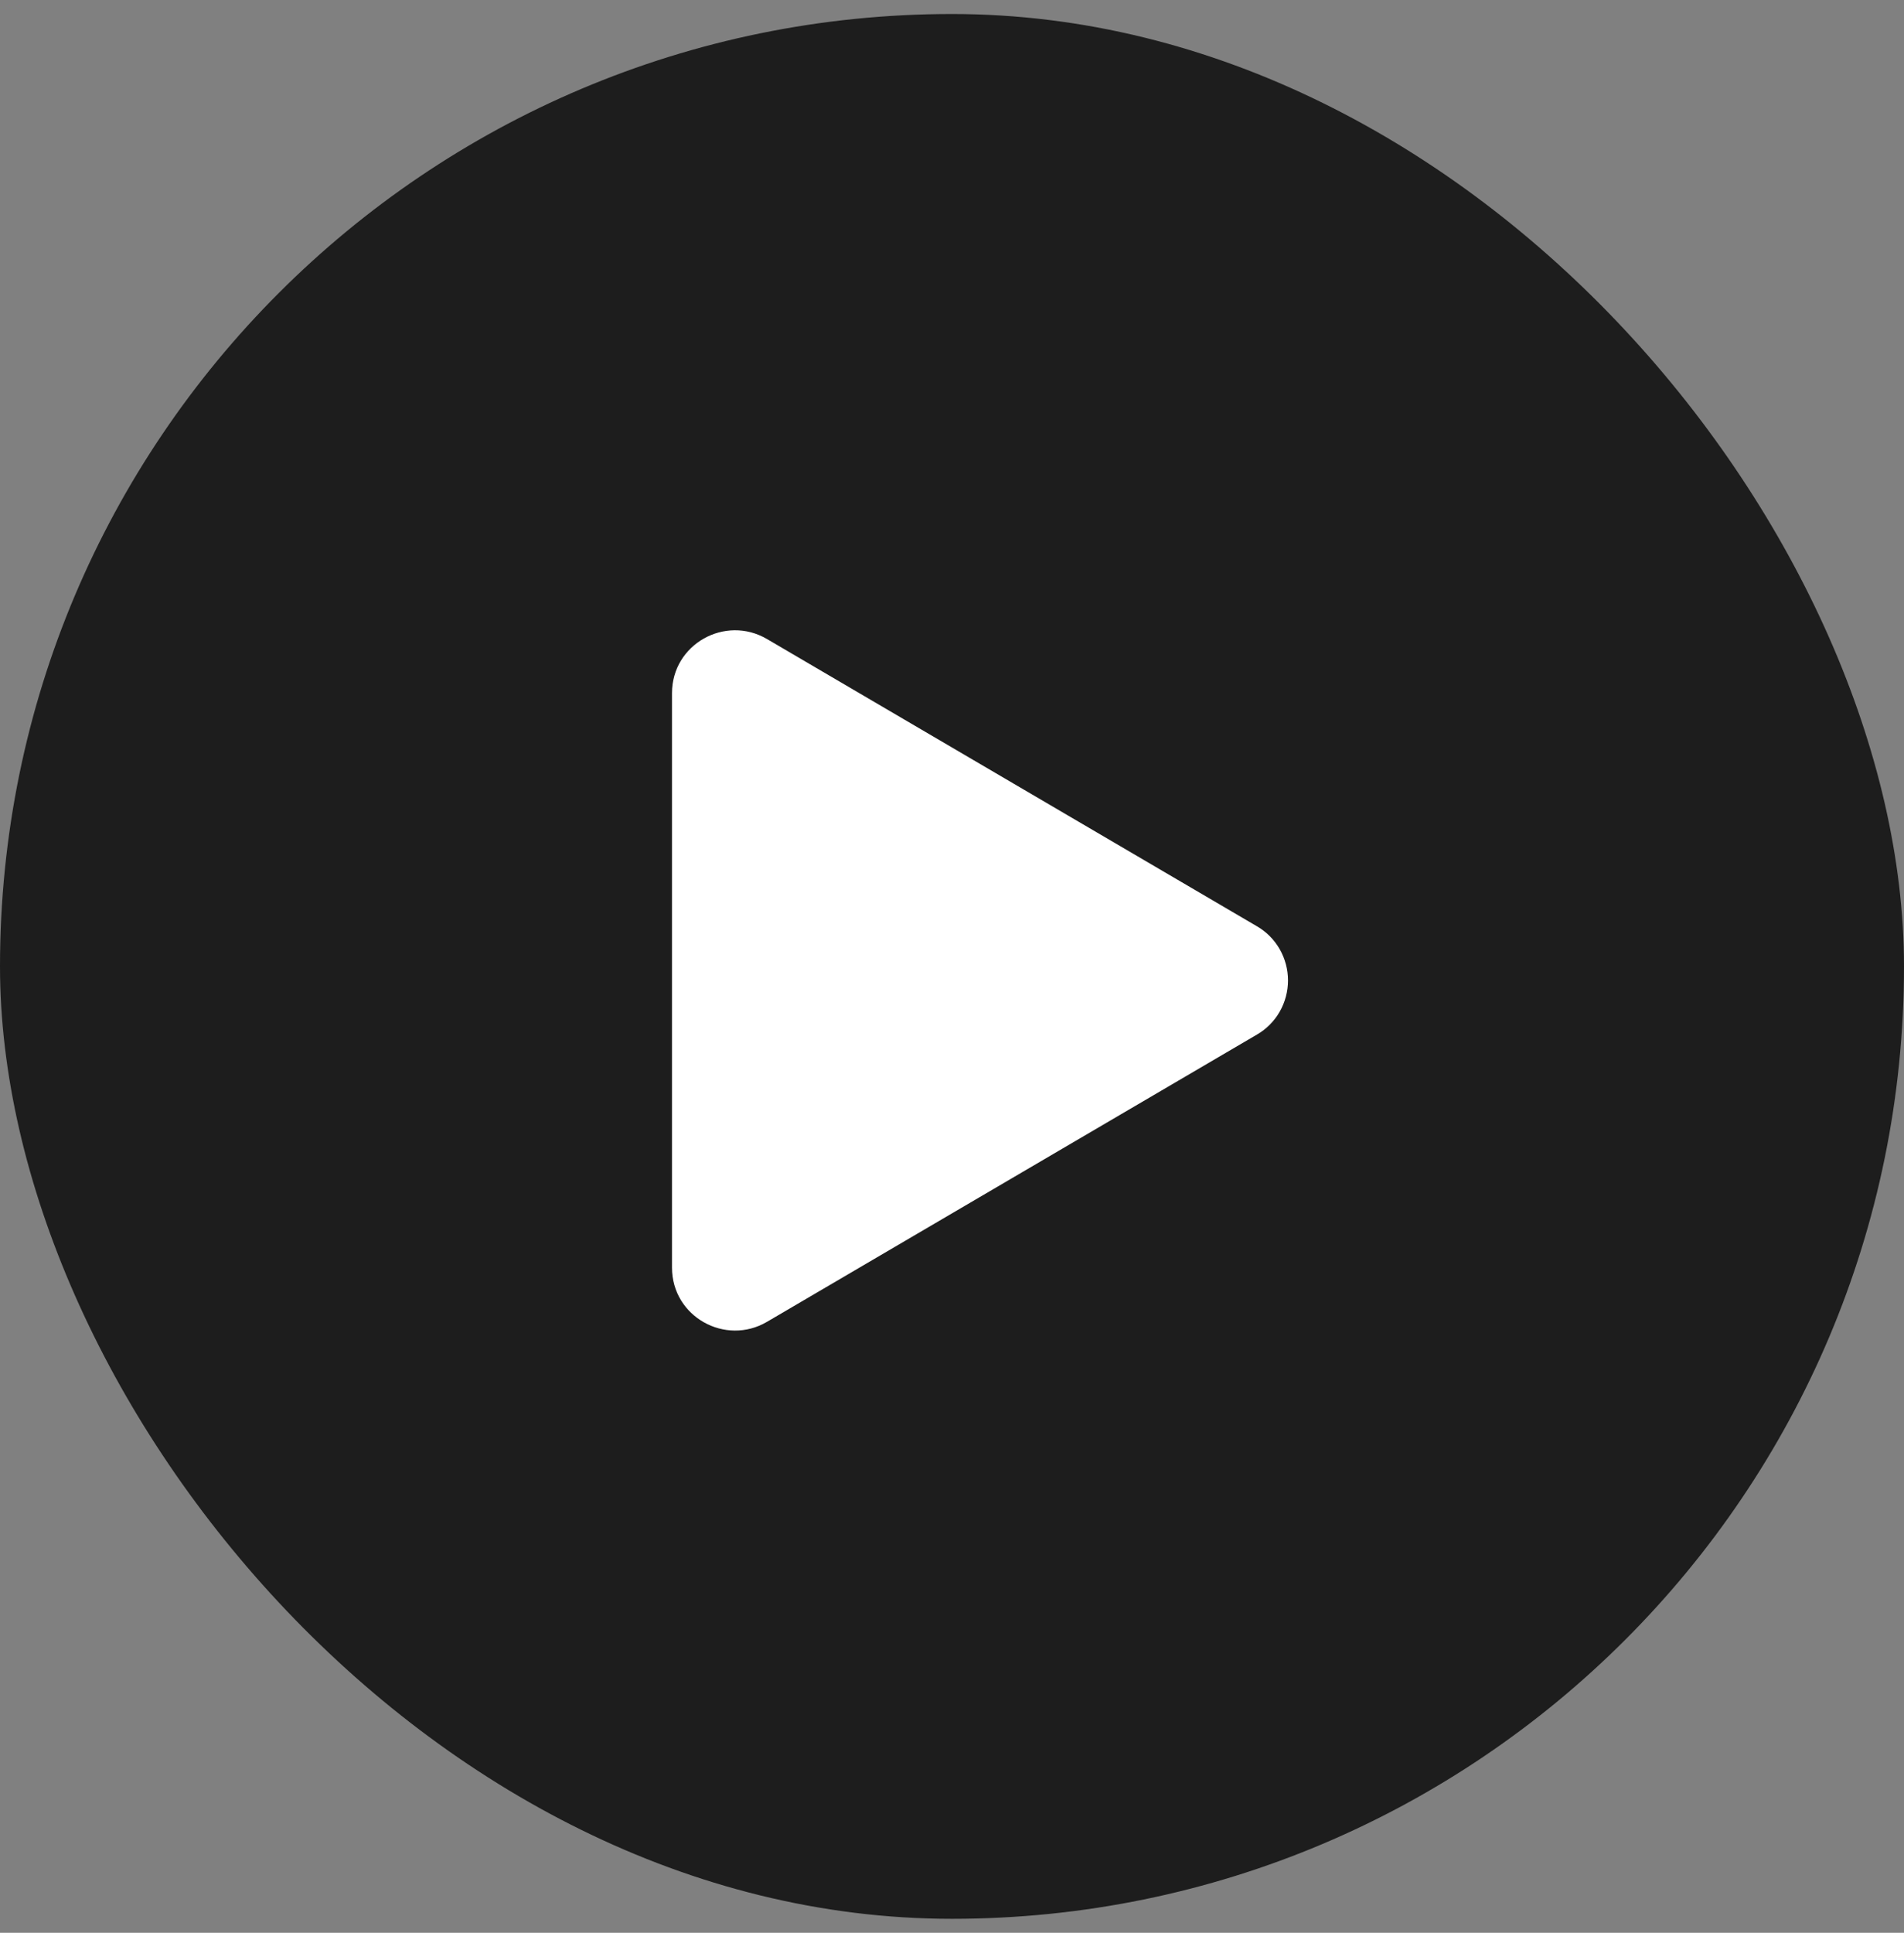 <svg width="68" height="69" viewBox="0 0 68 69" fill="none" xmlns="http://www.w3.org/2000/svg">
<rect x="0" y="0" width="68" height="69" fill="#808080" stroke="none"/>
<rect y="0.5" width="68" height="68" rx="34" fill="#1D1D1D"/>
<path d="M44.888 36.935L27.391 47.189C25.906 48.059 24 47.006 24 45.253V24.745C24 22.995 25.903 21.94 27.391 22.812L44.888 33.066C45.226 33.261 45.507 33.542 45.702 33.882C45.897 34.222 46 34.608 46 35.001C46 35.393 45.897 35.779 45.702 36.119C45.507 36.459 45.226 36.74 44.888 36.935Z" fill="white"/>
</svg>
